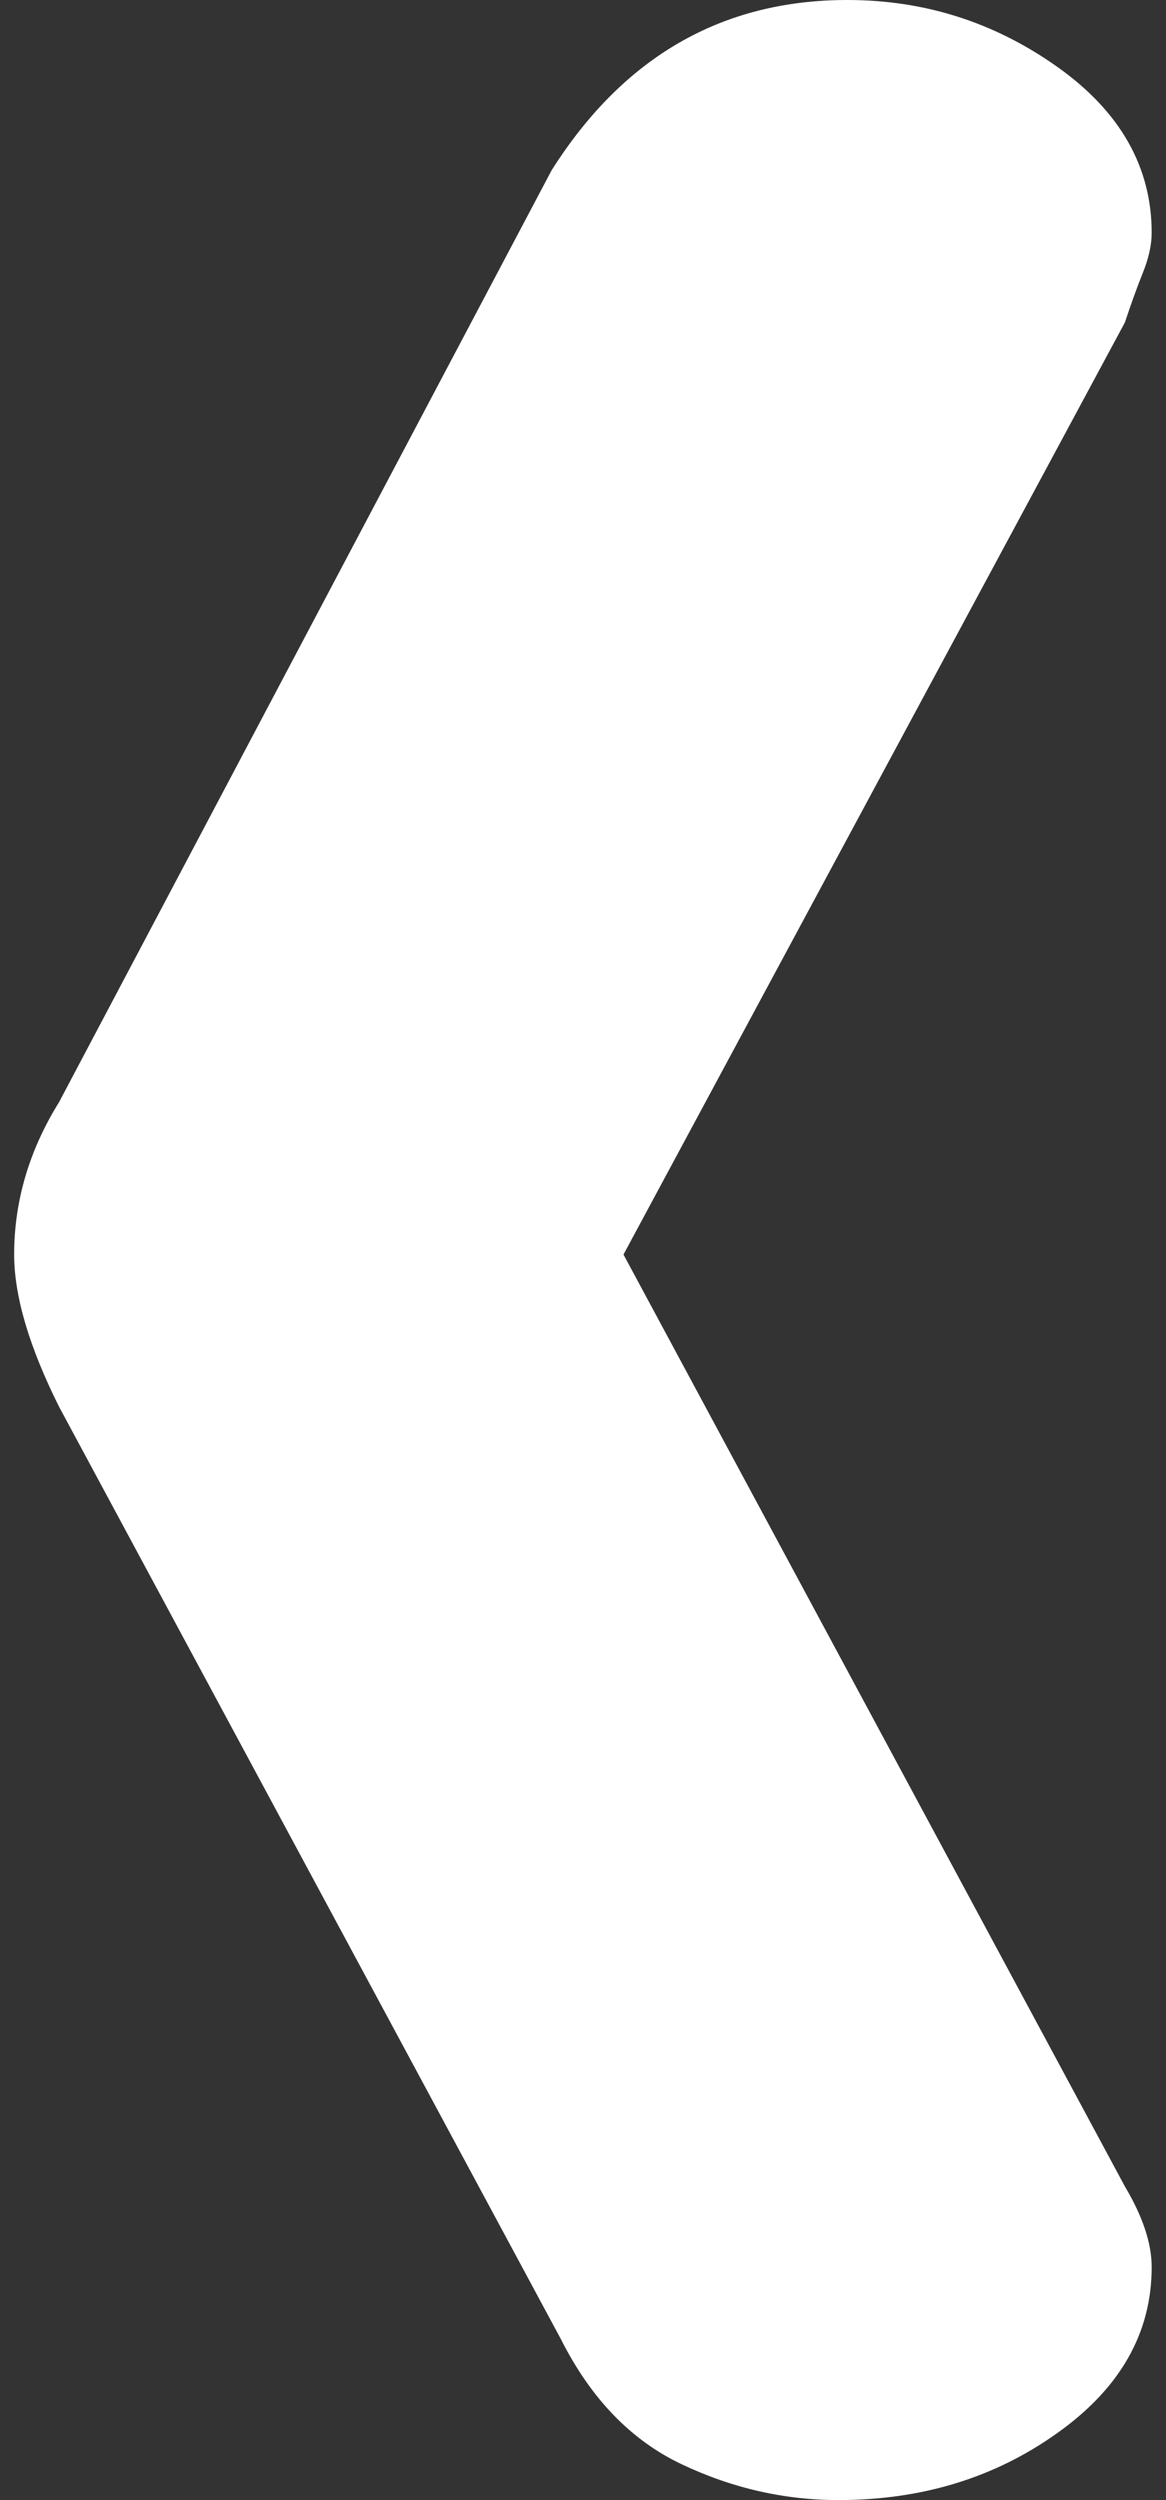 <?xml version="1.0" encoding="utf-8"?>
<!-- Generator: Adobe Illustrator 16.0.0, SVG Export Plug-In . SVG Version: 6.00 Build 0)  -->
<!DOCTYPE svg PUBLIC "-//W3C//DTD SVG 1.1//EN" "http://www.w3.org/Graphics/SVG/1.1/DTD/svg11.dtd">
<svg version="1.1" id="Layer_1" xmlns="http://www.w3.org/2000/svg" xmlns:xlink="http://www.w3.org/1999/xlink" x="0px" y="0px"
	 width="7px" height="15px" viewBox="0 0 7 15" enable-background="new 0 0 7 15" xml:space="preserve">
<rect x="0" y="0" width="7" height="15" fill="#333333" stroke="none"/>
<g>
	<path fill="#FFFFFF" d="M6.753,13.118c0.107,0.18,0.161,0.341,0.161,0.484c0,0.395-0.188,0.726-0.564,0.994
		C5.973,14.866,5.535,15,5.033,15c-0.323,0-0.637-0.071-0.941-0.215s-0.546-0.395-0.726-0.753L0.355,8.441
		c-0.179-0.358-0.27-0.663-0.27-0.914c0-0.322,0.091-0.627,0.27-0.915l2.957-5.591C3.743,0.341,4.334,0,5.087,0
		C5.553,0,5.973,0.135,6.35,0.403s0.564,0.601,0.564,0.994c0,0.072-0.018,0.154-0.054,0.242c-0.036,0.09-0.071,0.188-0.107,0.296
		l-3.01,5.592L6.753,13.118z"/>
</g>
</svg>
